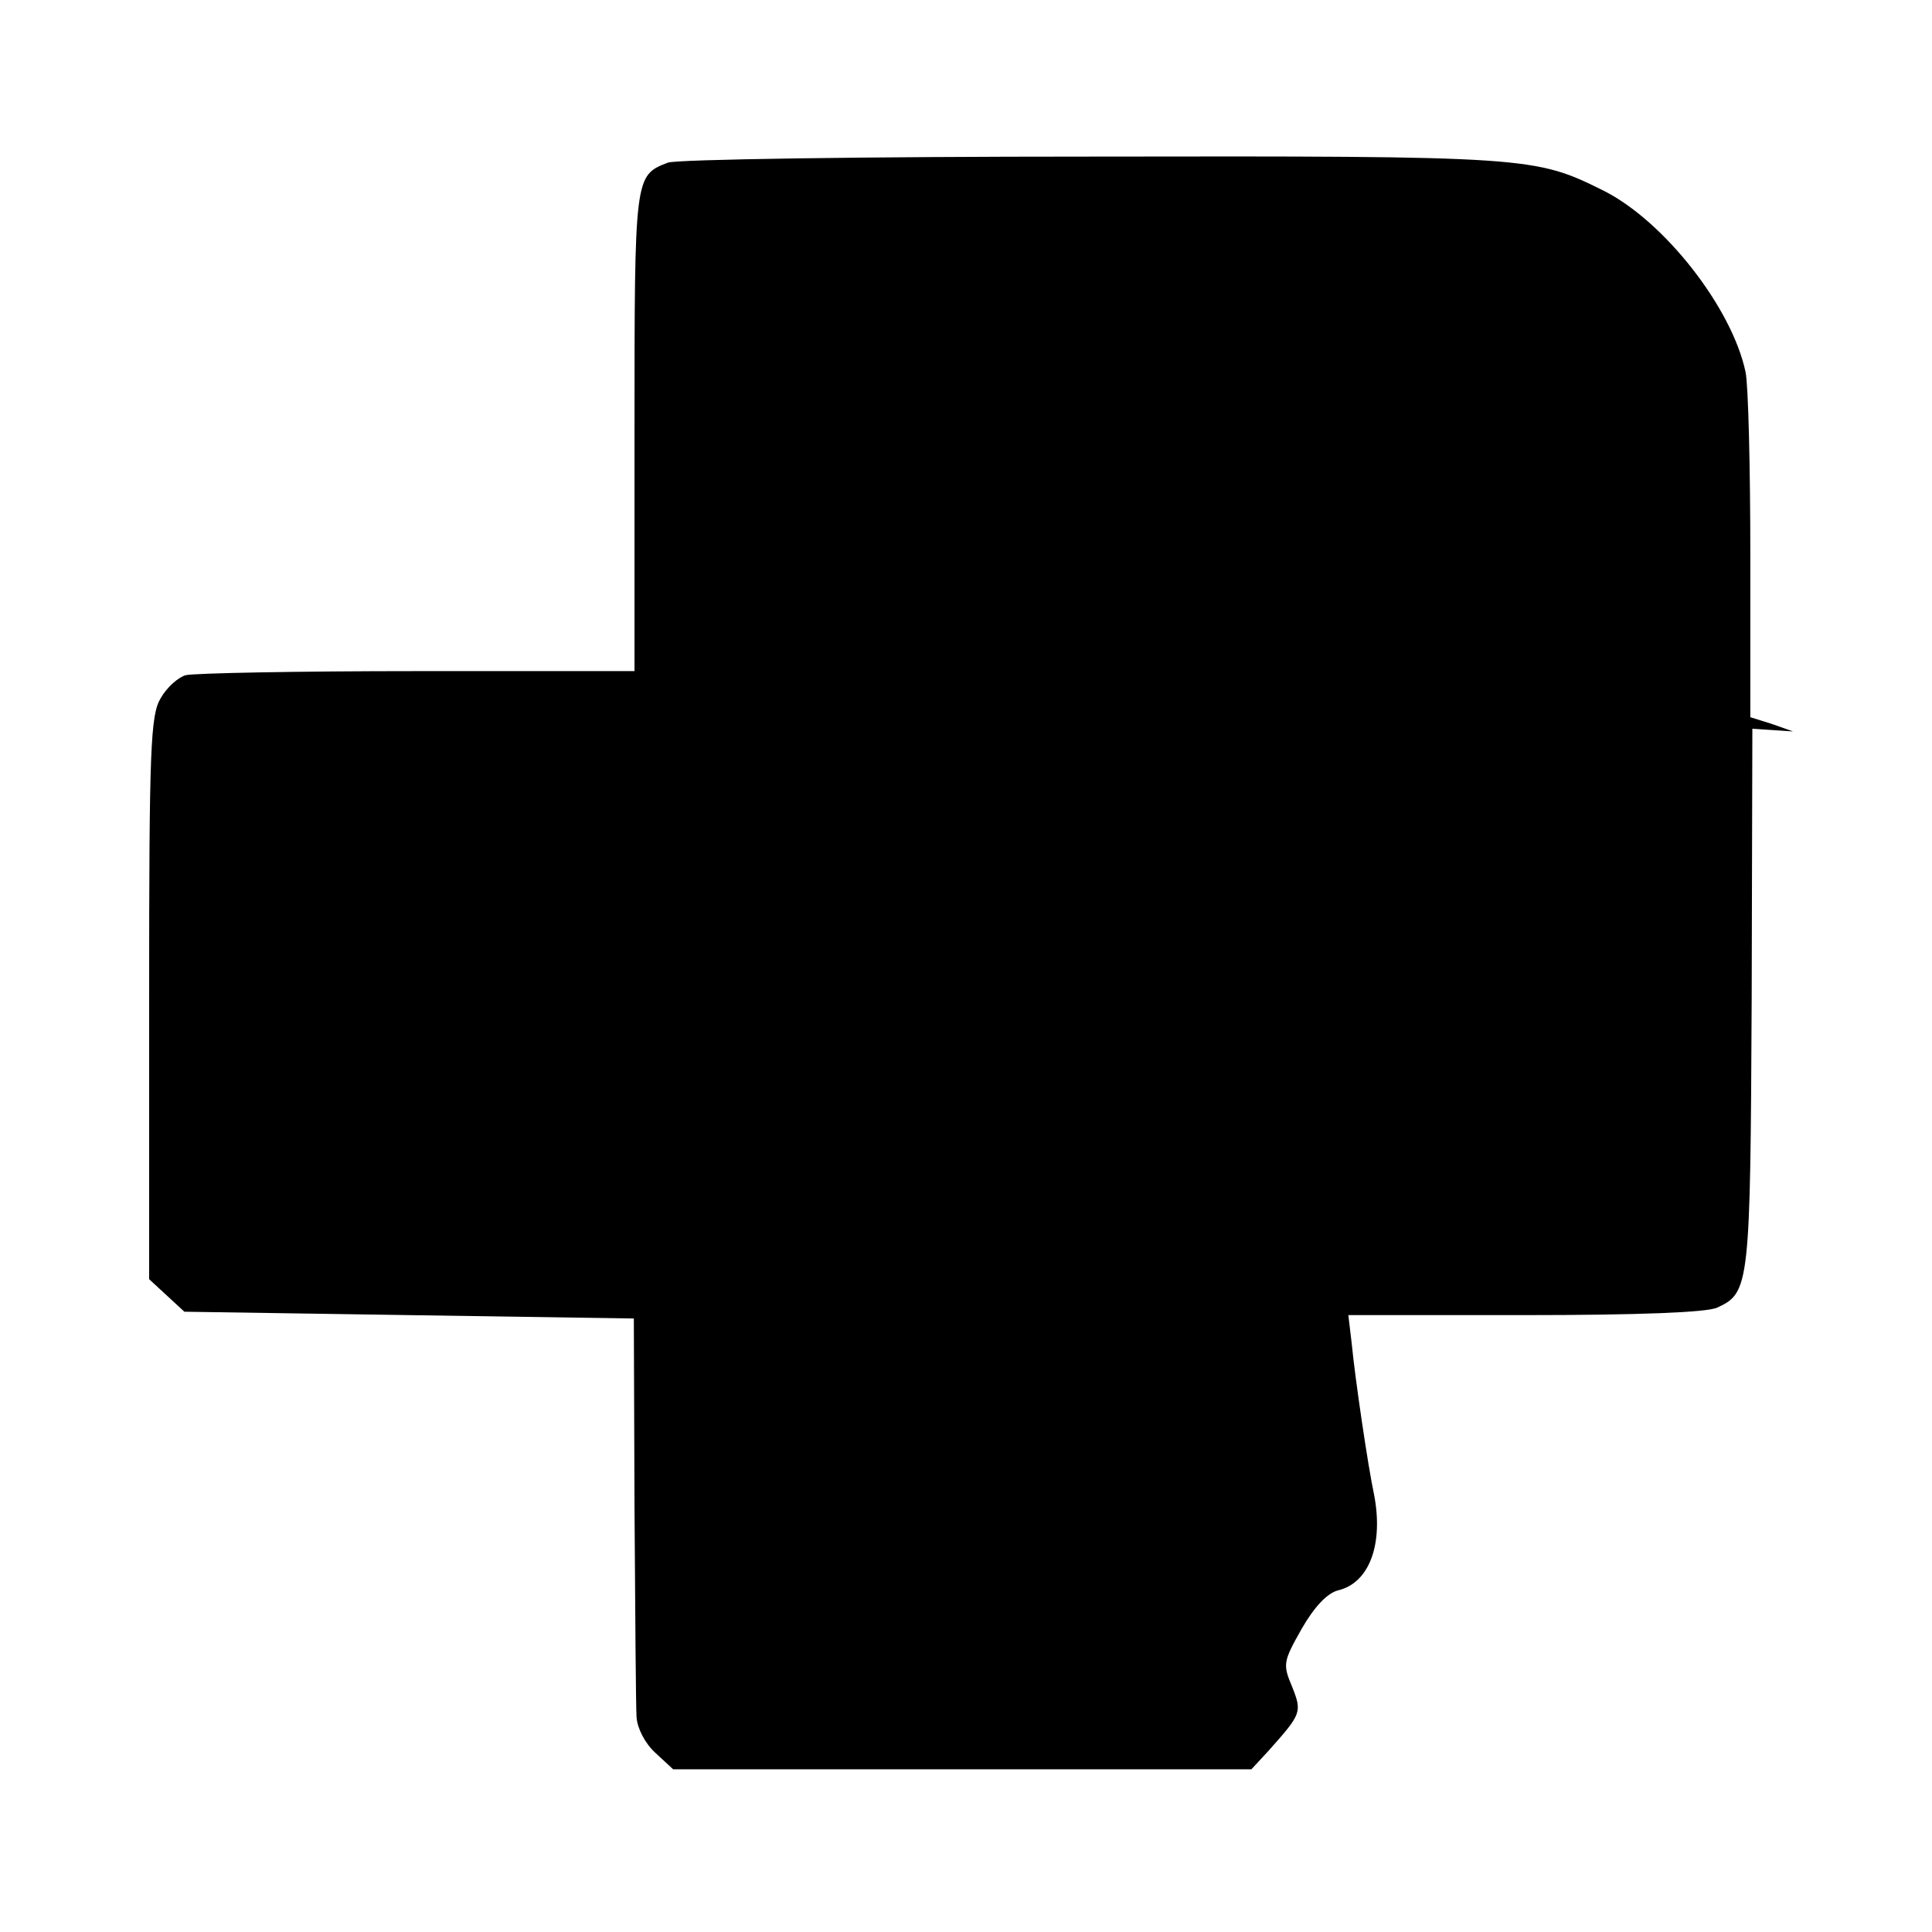 <?xml version="1.0" standalone="no"?>
<!DOCTYPE svg PUBLIC "-//W3C//DTD SVG 20010904//EN"
 "http://www.w3.org/TR/2001/REC-SVG-20010904/DTD/svg10.dtd">
<svg version="1.0" xmlns="http://www.w3.org/2000/svg"
 width="285pt" height="285pt" viewBox="0 0 285 285"
 preserveAspectRatio="xMidYMid meet">
<g transform="translate(0,285) scale(0.1,-0.1)"
fill="#000000" stroke="none">
<path d="M985 2610 c-49 -19 -49 -19 -49 -396 l0 -354 -321 0 c-176 0 -329 -3
-341 -6 -11 -3 -28 -18 -37 -34 -15 -25 -17 -73 -17 -442 l0 -415 26 -24 26
-24 331 -5 332 -5 1 -280 c1 -154 2 -293 3 -308 1 -16 12 -38 27 -52 l27 -25
427 0 426 0 25 27 c49 55 50 57 35 95 -14 33 -13 37 14 85 19 33 38 53 54 57
46 11 67 68 53 141 -9 42 -28 171 -33 223 l-5 42 260 0 c169 0 269 4 284 11
48 22 49 32 51 456 l1 398 30 -2 30 -2 -31 11 -32 10 0 238 c0 130 -3 252 -7
271 -20 95 -120 223 -210 268 -101 50 -108 51 -755 50 -333 0 -614 -4 -625 -9z"/>
</g>
</svg>
